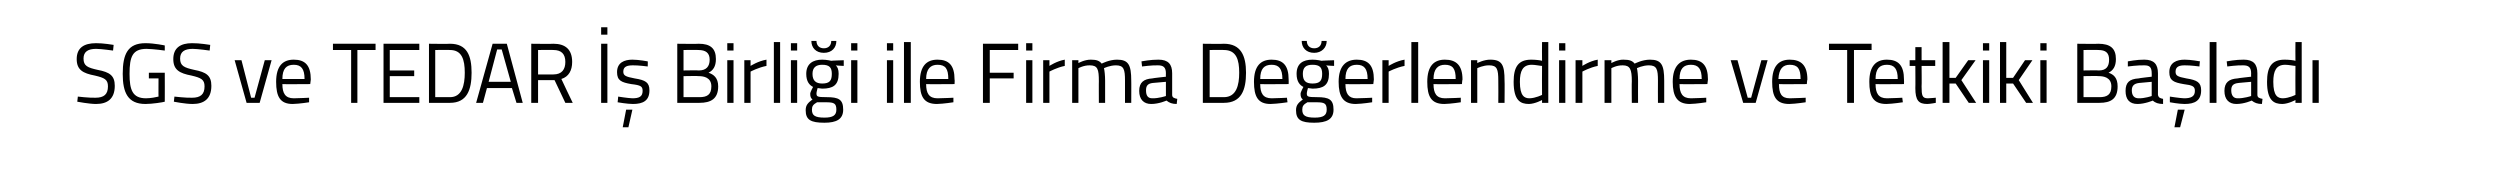<?xml version="1.0" standalone="no"?><!DOCTYPE svg PUBLIC "-//W3C//DTD SVG 1.1//EN" "http://www.w3.org/Graphics/SVG/1.1/DTD/svg11.dtd"><svg xmlns="http://www.w3.org/2000/svg" version="1.1" width="440px" height="30.8px" viewBox="0 0 440 30.8">  <desc>SGS ve TEDAR Birli i ile Firma De erlendirme ve Tetkiki Ba lad</desc>  <defs/>  <g id="Polygon142940">    <path d="M 19.9 8.9 C 19.9 8.9 17.8 8.6 16.9 8.6 C 15.5 8.6 14.7 9.1 14.7 10.3 C 14.7 11.6 15.4 11.9 17.2 12.3 C 19.3 12.7 20.2 13.3 20.2 15.1 C 20.2 17.4 18.9 18.3 16.9 18.3 C 15.7 18.3 13.6 17.9 13.6 17.9 C 13.6 17.93 13.7 17 13.7 17 C 13.7 17 15.76 17.24 16.8 17.2 C 18.3 17.2 19 16.6 19 15.2 C 19 14 18.4 13.7 16.7 13.3 C 14.6 12.9 13.5 12.3 13.5 10.4 C 13.5 8.4 14.8 7.6 16.9 7.6 C 18.09 7.58 20 7.9 20 7.9 L 19.9 8.9 Z M 26.2 12.8 L 29 12.8 C 29 12.8 29.02 17.91 29 17.9 C 28.7 18 26.8 18.3 25.6 18.3 C 22.5 18.3 21.6 16.3 21.6 13 C 21.6 9.5 22.5 7.6 25.6 7.6 C 27.19 7.6 29 8 29 8 L 29 8.9 C 29 8.9 27.12 8.63 25.8 8.6 C 23.3 8.6 22.8 10 22.8 13 C 22.8 15.8 23.3 17.3 25.7 17.3 C 26.5 17.3 27.5 17.1 27.9 17 C 27.88 17.05 27.9 13.8 27.9 13.8 L 26.2 13.8 L 26.2 12.8 Z M 36.9 8.9 C 36.9 8.9 34.79 8.6 33.9 8.6 C 32.5 8.6 31.7 9.1 31.7 10.3 C 31.7 11.6 32.4 11.9 34.2 12.3 C 36.3 12.7 37.2 13.3 37.2 15.1 C 37.2 17.4 35.9 18.3 33.9 18.3 C 32.6 18.3 30.6 17.9 30.6 17.9 C 30.59 17.93 30.7 17 30.7 17 C 30.7 17 32.75 17.24 33.8 17.2 C 35.3 17.2 36 16.6 36 15.2 C 36 14 35.4 13.7 33.7 13.3 C 31.6 12.9 30.5 12.3 30.5 10.4 C 30.5 8.4 31.8 7.6 33.8 7.6 C 35.08 7.58 37 7.9 37 7.9 L 36.9 8.9 Z M 42.5 10.6 L 44.2 17.2 L 44.8 17.2 L 46.6 10.6 L 47.8 10.6 L 45.7 18.1 L 43.4 18.1 L 41.3 10.6 L 42.5 10.6 Z M 54.4 17.2 L 54.4 18 C 54.4 18 52.74 18.27 51.5 18.3 C 49.3 18.3 48.6 17 48.6 14.4 C 48.6 11.6 49.8 10.5 51.7 10.5 C 53.7 10.5 54.7 11.5 54.7 14 C 54.7 13.99 54.6 14.8 54.6 14.8 C 54.6 14.8 49.69 14.84 49.7 14.8 C 49.7 16.4 50.2 17.3 51.7 17.3 C 52.78 17.29 54.4 17.2 54.4 17.2 Z M 53.6 13.9 C 53.6 12.1 53 11.4 51.7 11.4 C 50.4 11.4 49.7 12.1 49.7 13.9 C 49.7 13.9 53.6 13.9 53.6 13.9 Z M 58.6 7.7 L 66.1 7.7 L 66.1 8.8 L 62.9 8.8 L 62.9 18.1 L 61.8 18.1 L 61.8 8.8 L 58.6 8.8 L 58.6 7.7 Z M 67.5 7.7 L 73.8 7.7 L 73.8 8.8 L 68.6 8.8 L 68.6 12.4 L 72.9 12.4 L 72.9 13.4 L 68.6 13.4 L 68.6 17.1 L 73.8 17.1 L 73.8 18.1 L 67.5 18.1 L 67.5 7.7 Z M 75.5 18.1 L 75.5 7.7 C 75.5 7.7 79.16 7.75 79.2 7.7 C 82.2 7.7 83 9.8 83 12.8 C 83 15.8 82.2 18.1 79.2 18.1 C 79.16 18.12 75.5 18.1 75.5 18.1 Z M 79.2 8.8 C 79.16 8.76 76.6 8.8 76.6 8.8 L 76.6 17.1 C 76.6 17.1 79.16 17.11 79.2 17.1 C 81.3 17.1 81.8 15 81.8 12.8 C 81.8 10.5 81.3 8.8 79.2 8.8 Z M 86.7 7.7 L 89.2 7.7 L 92 18.1 L 90.9 18.1 L 90.1 15.5 L 85.7 15.5 L 85 18.1 L 83.8 18.1 L 86.7 7.7 Z M 86 14.4 L 89.9 14.4 L 88.3 8.7 L 87.5 8.7 L 86 14.4 Z M 94.7 14.1 L 94.7 18.1 L 93.5 18.1 L 93.5 7.7 C 93.5 7.7 97.37 7.75 97.4 7.7 C 99.5 7.7 100.7 8.7 100.7 10.9 C 100.7 12.4 100.1 13.5 98.8 13.9 C 98.78 13.91 100.8 18.1 100.8 18.1 L 99.5 18.1 L 97.6 14.1 L 94.7 14.1 Z M 97.4 8.8 C 97.37 8.76 94.7 8.8 94.7 8.8 L 94.7 13.1 C 94.7 13.1 97.38 13.13 97.4 13.1 C 98.9 13.1 99.5 12.2 99.5 10.9 C 99.5 9.5 98.8 8.8 97.4 8.8 Z M 105.8 7.7 L 106.9 7.7 L 106.9 18.1 L 105.8 18.1 L 105.8 7.7 Z M 105.8 4.8 L 106.9 4.8 L 106.9 6.1 L 105.8 6.1 L 105.8 4.8 Z M 109.6 22.4 L 110.6 22.4 L 111.3 19.3 L 110.2 19.3 L 109.6 22.4 Z M 114 11.7 C 114 11.7 112.33 11.48 111.4 11.5 C 110.4 11.5 109.7 11.7 109.7 12.6 C 109.7 13.3 110.1 13.5 111.7 13.8 C 113.6 14.1 114.3 14.5 114.3 15.9 C 114.3 17.7 113.2 18.3 111.4 18.3 C 110.4 18.3 108.7 18 108.7 18 C 108.72 17.99 108.8 17 108.8 17 C 108.8 17 110.49 17.27 111.3 17.3 C 112.5 17.3 113.1 17 113.1 16 C 113.1 15.2 112.8 15 111.1 14.8 C 109.4 14.5 108.6 14.2 108.6 12.7 C 108.6 11 109.9 10.5 111.3 10.5 C 112.4 10.5 114 10.8 114 10.8 C 114.03 10.76 114 11.7 114 11.7 Z M 123 7.7 C 125 7.7 126 8.5 126 10.4 C 126 11.7 125.5 12.4 124.7 12.8 C 125.6 13.1 126.4 13.7 126.4 15.2 C 126.4 17.4 125.1 18.1 123.1 18.1 C 123.15 18.12 119.2 18.1 119.2 18.1 L 119.2 7.7 C 119.2 7.7 122.95 7.75 123 7.7 Z M 120.3 13.4 L 120.3 17.1 C 120.3 17.1 123.1 17.11 123.1 17.1 C 124.4 17.1 125.2 16.7 125.2 15.2 C 125.2 13.6 123.8 13.4 123 13.4 C 123.03 13.35 120.3 13.4 120.3 13.4 Z M 120.3 8.8 L 120.3 12.4 C 120.3 12.4 123.01 12.35 123 12.4 C 124.3 12.4 124.9 11.7 124.9 10.5 C 124.9 9.3 124.2 8.8 122.9 8.8 C 122.91 8.76 120.3 8.8 120.3 8.8 Z M 128 10.6 L 129.1 10.6 L 129.1 18.1 L 128 18.1 L 128 10.6 Z M 128 7.6 L 129.1 7.6 L 129.1 8.9 L 128 8.9 L 128 7.6 Z M 131 10.6 L 132.1 10.6 L 132.1 11.6 C 132.1 11.6 133.42 10.75 134.9 10.5 C 134.9 10.5 134.9 11.6 134.9 11.6 C 133.45 11.88 132.1 12.6 132.1 12.6 L 132.1 18.1 L 131 18.1 L 131 10.6 Z M 136.2 7.4 L 137.3 7.4 L 137.3 18.1 L 136.2 18.1 L 136.2 7.4 Z M 139.2 10.6 L 140.3 10.6 L 140.3 18.1 L 139.2 18.1 L 139.2 10.6 Z M 139.2 7.6 L 140.3 7.6 L 140.3 8.9 L 139.2 8.9 L 139.2 7.6 Z M 141.8 19.4 C 141.8 18.5 142.2 18.1 143 17.5 C 142.7 17.3 142.6 17 142.6 16.5 C 142.6 16.2 143.1 15.3 143.1 15.3 C 142.5 15 141.9 14.4 141.9 13 C 141.9 11.2 143.1 10.5 144.7 10.5 C 145.5 10.5 146.3 10.7 146.3 10.7 C 146.28 10.67 148.5 10.6 148.5 10.6 L 148.5 11.6 C 148.5 11.6 147.08 11.54 147.1 11.5 C 147.4 11.8 147.6 12.2 147.6 13 C 147.6 15 146.6 15.6 144.7 15.6 C 144.5 15.6 144.1 15.5 143.9 15.5 C 143.9 15.5 143.7 16.2 143.7 16.4 C 143.7 17 143.8 17.1 145.5 17.1 C 147.6 17.1 148.4 17.5 148.4 19.3 C 148.4 21 147.2 21.6 145.1 21.6 C 142.7 21.6 141.8 21.1 141.8 19.4 Z M 143.8 18 C 143.1 18.4 142.9 18.7 142.9 19.3 C 142.9 20.3 143.4 20.7 145.1 20.7 C 146.6 20.7 147.2 20.3 147.2 19.3 C 147.2 18.2 146.8 18 145.4 18 C 144.9 18 143.8 18 143.8 18 Z M 146.4 13 C 146.4 11.9 146 11.4 144.7 11.4 C 143.6 11.4 143 11.9 143 13 C 143 14.2 143.6 14.7 144.7 14.7 C 146 14.7 146.4 14.2 146.4 13 Z M 143.7 7.2 C 143.7 8 144.2 8.5 145 8.5 C 145.8 8.5 146.3 8 146.3 7.2 C 146.3 7.2 147.2 7.2 147.2 7.2 C 147.2 8.4 146.4 9.3 145 9.3 C 143.6 9.3 142.8 8.4 142.8 7.2 C 142.8 7.2 143.7 7.2 143.7 7.2 Z M 149.8 10.6 L 150.9 10.6 L 150.9 18.1 L 149.8 18.1 L 149.8 10.6 Z M 149.8 7.6 L 150.9 7.6 L 150.9 8.9 L 149.8 8.9 L 149.8 7.6 Z M 156.1 10.6 L 157.2 10.6 L 157.2 18.1 L 156.1 18.1 L 156.1 10.6 Z M 156.1 7.6 L 157.2 7.6 L 157.2 8.9 L 156.1 8.9 L 156.1 7.6 Z M 159.1 7.4 L 160.3 7.4 L 160.3 18.1 L 159.1 18.1 L 159.1 7.4 Z M 167.8 17.2 L 167.8 18 C 167.8 18 166.09 18.27 164.9 18.3 C 162.6 18.3 161.9 17 161.9 14.4 C 161.9 11.6 163.1 10.5 165 10.5 C 167 10.5 168 11.5 168 14 C 168.05 13.99 168 14.8 168 14.8 C 168 14.8 163.04 14.84 163 14.8 C 163 16.4 163.5 17.3 165 17.3 C 166.13 17.29 167.8 17.2 167.8 17.2 Z M 166.9 13.9 C 166.9 12.1 166.4 11.4 165 11.4 C 163.8 11.4 163 12.1 163 13.9 C 163 13.9 166.9 13.9 166.9 13.9 Z M 173 7.7 L 179.2 7.7 L 179.2 8.8 L 174.2 8.8 L 174.2 12.8 L 178.4 12.8 L 178.4 13.8 L 174.2 13.8 L 174.2 18.1 L 173 18.1 L 173 7.7 Z M 180.6 10.6 L 181.7 10.6 L 181.7 18.1 L 180.6 18.1 L 180.6 10.6 Z M 180.6 7.6 L 181.7 7.6 L 181.7 8.9 L 180.6 8.9 L 180.6 7.6 Z M 183.6 10.6 L 184.7 10.6 L 184.7 11.6 C 184.7 11.6 185.98 10.75 187.4 10.5 C 187.4 10.5 187.4 11.6 187.4 11.6 C 186.01 11.88 184.7 12.6 184.7 12.6 L 184.7 18.1 L 183.6 18.1 L 183.6 10.6 Z M 188.7 18.1 L 188.7 10.6 L 189.8 10.6 L 189.8 11.1 C 189.8 11.1 190.9 10.48 192 10.5 C 193 10.5 193.5 10.7 193.9 11.2 C 193.9 11.2 195.2 10.5 196.6 10.5 C 198.6 10.5 199.1 11.4 199.1 14.2 C 199.12 14.16 199.1 18.1 199.1 18.1 L 198 18.1 C 198 18.1 198 14.19 198 14.2 C 198 12.2 197.8 11.5 196.4 11.5 C 195.3 11.5 194.3 12 194.3 12 C 194.4 12.4 194.5 13.3 194.5 14.2 C 194.5 14.22 194.5 18.1 194.5 18.1 L 193.4 18.1 C 193.4 18.1 193.38 14.25 193.4 14.3 C 193.4 12.2 193.2 11.5 191.8 11.5 C 190.73 11.48 189.8 12 189.8 12 L 189.8 18.1 L 188.7 18.1 Z M 206.3 16.7 C 206.3 17.2 206.7 17.3 207.2 17.4 C 207.2 17.4 207.1 18.3 207.1 18.3 C 206.3 18.3 205.8 18.1 205.3 17.7 C 205.3 17.7 204 18.3 202.6 18.3 C 201.3 18.3 200.5 17.5 200.5 16 C 200.5 14.5 201.3 13.9 202.8 13.8 C 202.81 13.76 205.2 13.5 205.2 13.5 C 205.2 13.5 205.17 12.89 205.2 12.9 C 205.2 11.8 204.7 11.5 203.8 11.5 C 202.77 11.46 201 11.7 201 11.7 L 200.9 10.8 C 200.9 10.8 202.59 10.48 203.9 10.5 C 205.6 10.5 206.3 11.3 206.3 12.9 C 206.3 12.9 206.3 16.7 206.3 16.7 Z M 202.9 14.6 C 202 14.7 201.7 15.1 201.7 15.9 C 201.7 16.8 202 17.3 202.8 17.3 C 203.93 17.33 205.2 16.9 205.2 16.9 L 205.2 14.4 C 205.2 14.4 202.95 14.6 202.9 14.6 Z M 211.7 18.1 L 211.7 7.7 C 211.7 7.7 215.41 7.75 215.4 7.7 C 218.4 7.7 219.3 9.8 219.3 12.8 C 219.3 15.8 218.5 18.1 215.4 18.1 C 215.41 18.12 211.7 18.1 211.7 18.1 Z M 215.4 8.8 C 215.41 8.76 212.9 8.8 212.9 8.8 L 212.9 17.1 C 212.9 17.1 215.41 17.11 215.4 17.1 C 217.6 17.1 218.1 15 218.1 12.8 C 218.1 10.5 217.6 8.8 215.4 8.8 Z M 226.5 17.2 L 226.6 18 C 226.6 18 224.86 18.27 223.6 18.3 C 221.4 18.3 220.7 17 220.7 14.4 C 220.7 11.6 221.9 10.5 223.8 10.5 C 225.8 10.5 226.8 11.5 226.8 14 C 226.83 13.99 226.8 14.8 226.8 14.8 C 226.8 14.8 221.82 14.84 221.8 14.8 C 221.8 16.4 222.3 17.3 223.8 17.3 C 224.91 17.29 226.5 17.2 226.5 17.2 Z M 225.7 13.9 C 225.7 12.1 225.1 11.4 223.8 11.4 C 222.5 11.4 221.8 12.1 221.8 13.9 C 221.8 13.9 225.7 13.9 225.7 13.9 Z M 228.1 19.4 C 228.1 18.5 228.5 18.1 229.3 17.5 C 229 17.3 228.9 17 228.9 16.5 C 228.9 16.2 229.4 15.3 229.4 15.3 C 228.8 15 228.2 14.4 228.2 13 C 228.2 11.2 229.3 10.5 231 10.5 C 231.8 10.5 232.6 10.7 232.6 10.7 C 232.57 10.67 234.8 10.6 234.8 10.6 L 234.8 11.6 C 234.8 11.6 233.37 11.54 233.4 11.5 C 233.7 11.8 233.9 12.2 233.9 13 C 233.9 15 232.9 15.6 231 15.6 C 230.8 15.6 230.4 15.5 230.2 15.5 C 230.2 15.5 230 16.2 230 16.4 C 230 17 230.1 17.1 231.8 17.1 C 233.9 17.1 234.7 17.5 234.7 19.3 C 234.7 21 233.5 21.6 231.3 21.6 C 229 21.6 228.1 21.1 228.1 19.4 Z M 230.1 18 C 229.4 18.4 229.2 18.7 229.2 19.3 C 229.2 20.3 229.7 20.7 231.4 20.7 C 232.9 20.7 233.5 20.3 233.5 19.3 C 233.5 18.2 233.1 18 231.7 18 C 231.2 18 230.1 18 230.1 18 Z M 232.7 13 C 232.7 11.9 232.3 11.4 231 11.4 C 229.8 11.4 229.3 11.9 229.3 13 C 229.3 14.2 229.8 14.7 231 14.7 C 232.3 14.7 232.7 14.2 232.7 13 Z M 230 7.2 C 230 8 230.5 8.5 231.3 8.5 C 232.1 8.5 232.6 8 232.6 7.2 C 232.6 7.2 233.5 7.2 233.5 7.2 C 233.5 8.4 232.6 9.3 231.3 9.3 C 229.9 9.3 229.1 8.4 229.1 7.2 C 229.1 7.2 230 7.2 230 7.2 Z M 241.5 17.2 L 241.5 18 C 241.5 18 239.82 18.27 238.6 18.3 C 236.4 18.3 235.6 17 235.6 14.4 C 235.6 11.6 236.9 10.5 238.8 10.5 C 240.8 10.5 241.8 11.5 241.8 14 C 241.79 13.99 241.7 14.8 241.7 14.8 C 241.7 14.8 236.78 14.84 236.8 14.8 C 236.8 16.4 237.3 17.3 238.7 17.3 C 239.87 17.29 241.5 17.2 241.5 17.2 Z M 240.7 13.9 C 240.7 12.1 240.1 11.4 238.8 11.4 C 237.5 11.4 236.8 12.1 236.8 13.9 C 236.8 13.9 240.7 13.9 240.7 13.9 Z M 243.3 10.6 L 244.4 10.6 L 244.4 11.6 C 244.4 11.6 245.71 10.75 247.2 10.5 C 247.2 10.5 247.2 11.6 247.2 11.6 C 245.74 11.88 244.4 12.6 244.4 12.6 L 244.4 18.1 L 243.3 18.1 L 243.3 10.6 Z M 248.4 7.4 L 249.6 7.4 L 249.6 18.1 L 248.4 18.1 L 248.4 7.4 Z M 257.1 17.2 L 257.1 18 C 257.1 18 255.4 18.27 254.2 18.3 C 251.9 18.3 251.2 17 251.2 14.4 C 251.2 11.6 252.4 10.5 254.3 10.5 C 256.3 10.5 257.4 11.5 257.4 14 C 257.36 13.99 257.3 14.8 257.3 14.8 C 257.3 14.8 252.35 14.84 252.3 14.8 C 252.3 16.4 252.8 17.3 254.3 17.3 C 255.44 17.29 257.1 17.2 257.1 17.2 Z M 256.2 13.9 C 256.2 12.1 255.7 11.4 254.3 11.4 C 253.1 11.4 252.3 12.1 252.3 13.9 C 252.3 13.9 256.2 13.9 256.2 13.9 Z M 258.9 18.1 L 258.9 10.6 L 260 10.6 L 260 11.1 C 260 11.1 261.19 10.48 262.3 10.5 C 264.4 10.5 264.8 11.5 264.8 14.2 C 264.84 14.16 264.8 18.1 264.8 18.1 L 263.7 18.1 C 263.7 18.1 263.73 14.19 263.7 14.2 C 263.7 12.2 263.5 11.5 262.1 11.5 C 261.03 11.48 260 12 260 12 L 260 18.1 L 258.9 18.1 Z M 272.5 18.1 L 271.4 18.1 L 271.4 17.6 C 271.4 17.6 270.21 18.27 269.1 18.3 C 267.6 18.3 266.4 17.7 266.4 14.4 C 266.4 11.8 267.2 10.5 269.5 10.5 C 270.2 10.5 271.1 10.6 271.4 10.7 C 271.37 10.67 271.4 7.4 271.4 7.4 L 272.5 7.4 L 272.5 18.1 Z M 271.4 16.7 C 271.4 16.7 271.37 11.63 271.4 11.6 C 271.1 11.6 270.2 11.4 269.6 11.4 C 268 11.4 267.5 12.5 267.5 14.4 C 267.5 16.9 268.3 17.3 269.2 17.3 C 270.29 17.27 271.4 16.7 271.4 16.7 Z M 274.4 10.6 L 275.5 10.6 L 275.5 18.1 L 274.4 18.1 L 274.4 10.6 Z M 274.4 7.6 L 275.5 7.6 L 275.5 8.9 L 274.4 8.9 L 274.4 7.6 Z M 277.3 10.6 L 278.5 10.6 L 278.5 11.6 C 278.5 11.6 279.76 10.75 281.2 10.5 C 281.2 10.5 281.2 11.6 281.2 11.6 C 279.79 11.88 278.5 12.6 278.5 12.6 L 278.5 18.1 L 277.3 18.1 L 277.3 10.6 Z M 282.4 18.1 L 282.4 10.6 L 283.6 10.6 L 283.6 11.1 C 283.6 11.1 284.68 10.48 285.7 10.5 C 286.8 10.5 287.3 10.7 287.7 11.2 C 287.7 11.2 289 10.5 290.4 10.5 C 292.4 10.5 292.9 11.4 292.9 14.2 C 292.9 14.16 292.9 18.1 292.9 18.1 L 291.8 18.1 C 291.8 18.1 291.78 14.19 291.8 14.2 C 291.8 12.2 291.6 11.5 290.2 11.5 C 289.1 11.5 288.1 12 288.1 12 C 288.2 12.4 288.3 13.3 288.3 14.2 C 288.28 14.22 288.3 18.1 288.3 18.1 L 287.2 18.1 C 287.2 18.1 287.16 14.25 287.2 14.3 C 287.2 12.2 286.9 11.5 285.6 11.5 C 284.51 11.48 283.6 12 283.6 12 L 283.6 18.1 L 282.4 18.1 Z M 300.3 17.2 L 300.3 18 C 300.3 18 298.63 18.27 297.4 18.3 C 295.2 18.3 294.4 17 294.4 14.4 C 294.4 11.6 295.7 10.5 297.6 10.5 C 299.6 10.5 300.6 11.5 300.6 14 C 300.6 13.99 300.5 14.8 300.5 14.8 C 300.5 14.8 295.59 14.84 295.6 14.8 C 295.6 16.4 296.1 17.3 297.6 17.3 C 298.68 17.29 300.3 17.2 300.3 17.2 Z M 299.5 13.9 C 299.5 12.1 298.9 11.4 297.6 11.4 C 296.3 11.4 295.6 12.1 295.6 13.9 C 295.6 13.9 299.5 13.9 299.5 13.9 Z M 305.8 10.6 L 307.6 17.2 L 308.2 17.2 L 310 10.6 L 311.1 10.6 L 309 18.1 L 306.8 18.1 L 304.6 10.6 L 305.8 10.6 Z M 317.8 17.2 L 317.8 18 C 317.8 18 316.1 18.27 314.9 18.3 C 312.6 18.3 311.9 17 311.9 14.4 C 311.9 11.6 313.1 10.5 315 10.5 C 317 10.5 318.1 11.5 318.1 14 C 318.06 13.99 318 14.8 318 14.8 C 318 14.8 313.05 14.84 313.1 14.8 C 313.1 16.4 313.5 17.3 315 17.3 C 316.14 17.29 317.8 17.2 317.8 17.2 Z M 316.9 13.9 C 316.9 12.1 316.4 11.4 315 11.4 C 313.8 11.4 313.1 12.1 313 13.9 C 313 13.9 316.9 13.9 316.9 13.9 Z M 321.9 7.7 L 329.4 7.7 L 329.4 8.8 L 326.3 8.8 L 326.3 18.1 L 325.1 18.1 L 325.1 8.8 L 321.9 8.8 L 321.9 7.7 Z M 334.8 17.2 L 334.9 18 C 334.9 18 333.17 18.27 332 18.3 C 329.7 18.3 329 17 329 14.4 C 329 11.6 330.2 10.5 332.1 10.5 C 334.1 10.5 335.1 11.5 335.1 14 C 335.13 13.99 335.1 14.8 335.1 14.8 C 335.1 14.8 330.12 14.84 330.1 14.8 C 330.1 16.4 330.6 17.3 332.1 17.3 C 333.21 17.29 334.8 17.2 334.8 17.2 Z M 334 13.9 C 334 12.1 333.4 11.4 332.1 11.4 C 330.8 11.4 330.1 12.1 330.1 13.9 C 330.1 13.9 334 13.9 334 13.9 Z M 338.2 11.6 C 338.2 11.6 338.24 15.19 338.2 15.2 C 338.2 16.8 338.3 17.3 339.3 17.3 C 339.74 17.29 340.7 17.2 340.7 17.2 L 340.7 18.1 C 340.7 18.1 339.72 18.29 339.2 18.3 C 337.7 18.3 337.1 17.7 337.1 15.5 C 337.13 15.55 337.1 11.6 337.1 11.6 L 336.1 11.6 L 336.1 10.6 L 337.1 10.6 L 337.1 8.3 L 338.2 8.3 L 338.2 10.6 L 340.6 10.6 L 340.6 11.6 L 338.2 11.6 Z M 341.9 18.1 L 341.9 7.4 L 343.1 7.4 L 343.1 13.7 L 344.2 13.7 L 346.4 10.6 L 347.7 10.6 L 345.2 14.1 L 347.8 18.1 L 346.5 18.1 L 344.2 14.7 L 343.1 14.7 L 343.1 18.1 L 341.9 18.1 Z M 349 10.6 L 350.1 10.6 L 350.1 18.1 L 349 18.1 L 349 10.6 Z M 349 7.6 L 350.1 7.6 L 350.1 8.9 L 349 8.9 L 349 7.6 Z M 352 18.1 L 352 7.4 L 353.1 7.4 L 353.1 13.7 L 354.3 13.7 L 356.4 10.6 L 357.7 10.6 L 355.3 14.1 L 357.8 18.1 L 356.6 18.1 L 354.3 14.7 L 353.1 14.7 L 353.1 18.1 L 352 18.1 Z M 359.1 10.6 L 360.2 10.6 L 360.2 18.1 L 359.1 18.1 L 359.1 10.6 Z M 359.1 7.6 L 360.2 7.6 L 360.2 8.9 L 359.1 8.9 L 359.1 7.6 Z M 369.3 7.7 C 371.4 7.7 372.4 8.5 372.4 10.4 C 372.4 11.7 371.9 12.4 371.1 12.8 C 372 13.1 372.7 13.7 372.7 15.2 C 372.7 17.4 371.5 18.1 369.5 18.1 C 369.54 18.12 365.6 18.1 365.6 18.1 L 365.6 7.7 C 365.6 7.7 369.34 7.75 369.3 7.7 Z M 366.7 13.4 L 366.7 17.1 C 366.7 17.1 369.49 17.11 369.5 17.1 C 370.8 17.1 371.6 16.7 371.6 15.2 C 371.6 13.6 370.2 13.4 369.4 13.4 C 369.42 13.35 366.7 13.4 366.7 13.4 Z M 366.7 8.8 L 366.7 12.4 C 366.7 12.4 369.4 12.35 369.4 12.4 C 370.7 12.4 371.2 11.7 371.2 10.5 C 371.2 9.3 370.6 8.8 369.3 8.8 C 369.3 8.76 366.7 8.8 366.7 8.8 Z M 379.8 16.7 C 379.9 17.2 380.2 17.3 380.7 17.4 C 380.7 17.4 380.7 18.3 380.7 18.3 C 379.9 18.3 379.3 18.1 378.9 17.7 C 378.9 17.7 377.5 18.3 376.2 18.3 C 374.8 18.3 374.1 17.5 374.1 16 C 374.1 14.5 374.8 13.9 376.4 13.8 C 376.37 13.76 378.7 13.5 378.7 13.5 C 378.7 13.5 378.72 12.89 378.7 12.9 C 378.7 11.8 378.3 11.5 377.4 11.5 C 376.32 11.46 374.5 11.7 374.5 11.7 L 374.5 10.8 C 374.5 10.8 376.14 10.48 377.4 10.5 C 379.1 10.5 379.8 11.3 379.8 12.9 C 379.8 12.9 379.8 16.7 379.8 16.7 Z M 376.5 14.6 C 375.6 14.7 375.2 15.1 375.2 15.9 C 375.2 16.8 375.6 17.3 376.4 17.3 C 377.48 17.33 378.7 16.9 378.7 16.9 L 378.7 14.4 C 378.7 14.4 376.5 14.6 376.5 14.6 Z M 382.7 22.4 L 383.7 22.4 L 384.5 19.3 L 383.3 19.3 L 382.7 22.4 Z M 387.1 11.7 C 387.1 11.7 385.48 11.48 384.5 11.5 C 383.6 11.5 382.9 11.7 382.9 12.6 C 382.9 13.3 383.2 13.5 384.8 13.8 C 386.7 14.1 387.4 14.5 387.4 15.9 C 387.4 17.7 386.3 18.3 384.5 18.3 C 383.5 18.3 381.9 18 381.9 18 C 381.87 17.99 381.9 17 381.9 17 C 381.9 17 383.63 17.27 384.4 17.3 C 385.6 17.3 386.3 17 386.3 16 C 386.3 15.2 385.9 15 384.3 14.8 C 382.6 14.5 381.8 14.2 381.8 12.7 C 381.8 11 383.1 10.5 384.5 10.5 C 385.6 10.5 387.2 10.8 387.2 10.8 C 387.17 10.76 387.1 11.7 387.1 11.7 Z M 388.9 7.4 L 390.1 7.4 L 390.1 18.1 L 388.9 18.1 L 388.9 7.4 Z M 397.3 16.7 C 397.3 17.2 397.7 17.3 398.2 17.4 C 398.2 17.4 398.1 18.3 398.1 18.3 C 397.3 18.3 396.8 18.1 396.3 17.7 C 396.3 17.7 395 18.3 393.6 18.3 C 392.3 18.3 391.5 17.5 391.5 16 C 391.5 14.5 392.3 13.9 393.8 13.8 C 393.82 13.76 396.2 13.5 396.2 13.5 C 396.2 13.5 396.17 12.89 396.2 12.9 C 396.2 11.8 395.7 11.5 394.8 11.5 C 393.77 11.46 392 11.7 392 11.7 L 391.9 10.8 C 391.9 10.8 393.59 10.48 394.9 10.5 C 396.6 10.5 397.3 11.3 397.3 12.9 C 397.3 12.9 397.3 16.7 397.3 16.7 Z M 394 14.6 C 393 14.7 392.7 15.1 392.7 15.9 C 392.7 16.8 393.1 17.3 393.8 17.3 C 394.93 17.33 396.2 16.9 396.2 16.9 L 396.2 14.4 C 396.2 14.4 393.95 14.6 394 14.6 Z M 405.1 18.1 L 404 18.1 L 404 17.6 C 404 17.6 402.81 18.27 401.7 18.3 C 400.2 18.3 399 17.7 399 14.4 C 399 11.8 399.8 10.5 402.1 10.5 C 402.8 10.5 403.7 10.6 404 10.7 C 403.97 10.67 404 7.4 404 7.4 L 405.1 7.4 L 405.1 18.1 Z M 404 16.7 C 404 16.7 403.97 11.63 404 11.6 C 403.7 11.6 402.8 11.4 402.2 11.4 C 400.6 11.4 400.1 12.5 400.1 14.4 C 400.1 16.9 400.9 17.3 401.8 17.3 C 402.89 17.27 404 16.7 404 16.7 Z M 407 10.6 L 408.1 10.6 L 408.1 18.1 L 407 18.1 L 407 10.6 Z " stroke="none" fill="#000"/>  </g></svg>